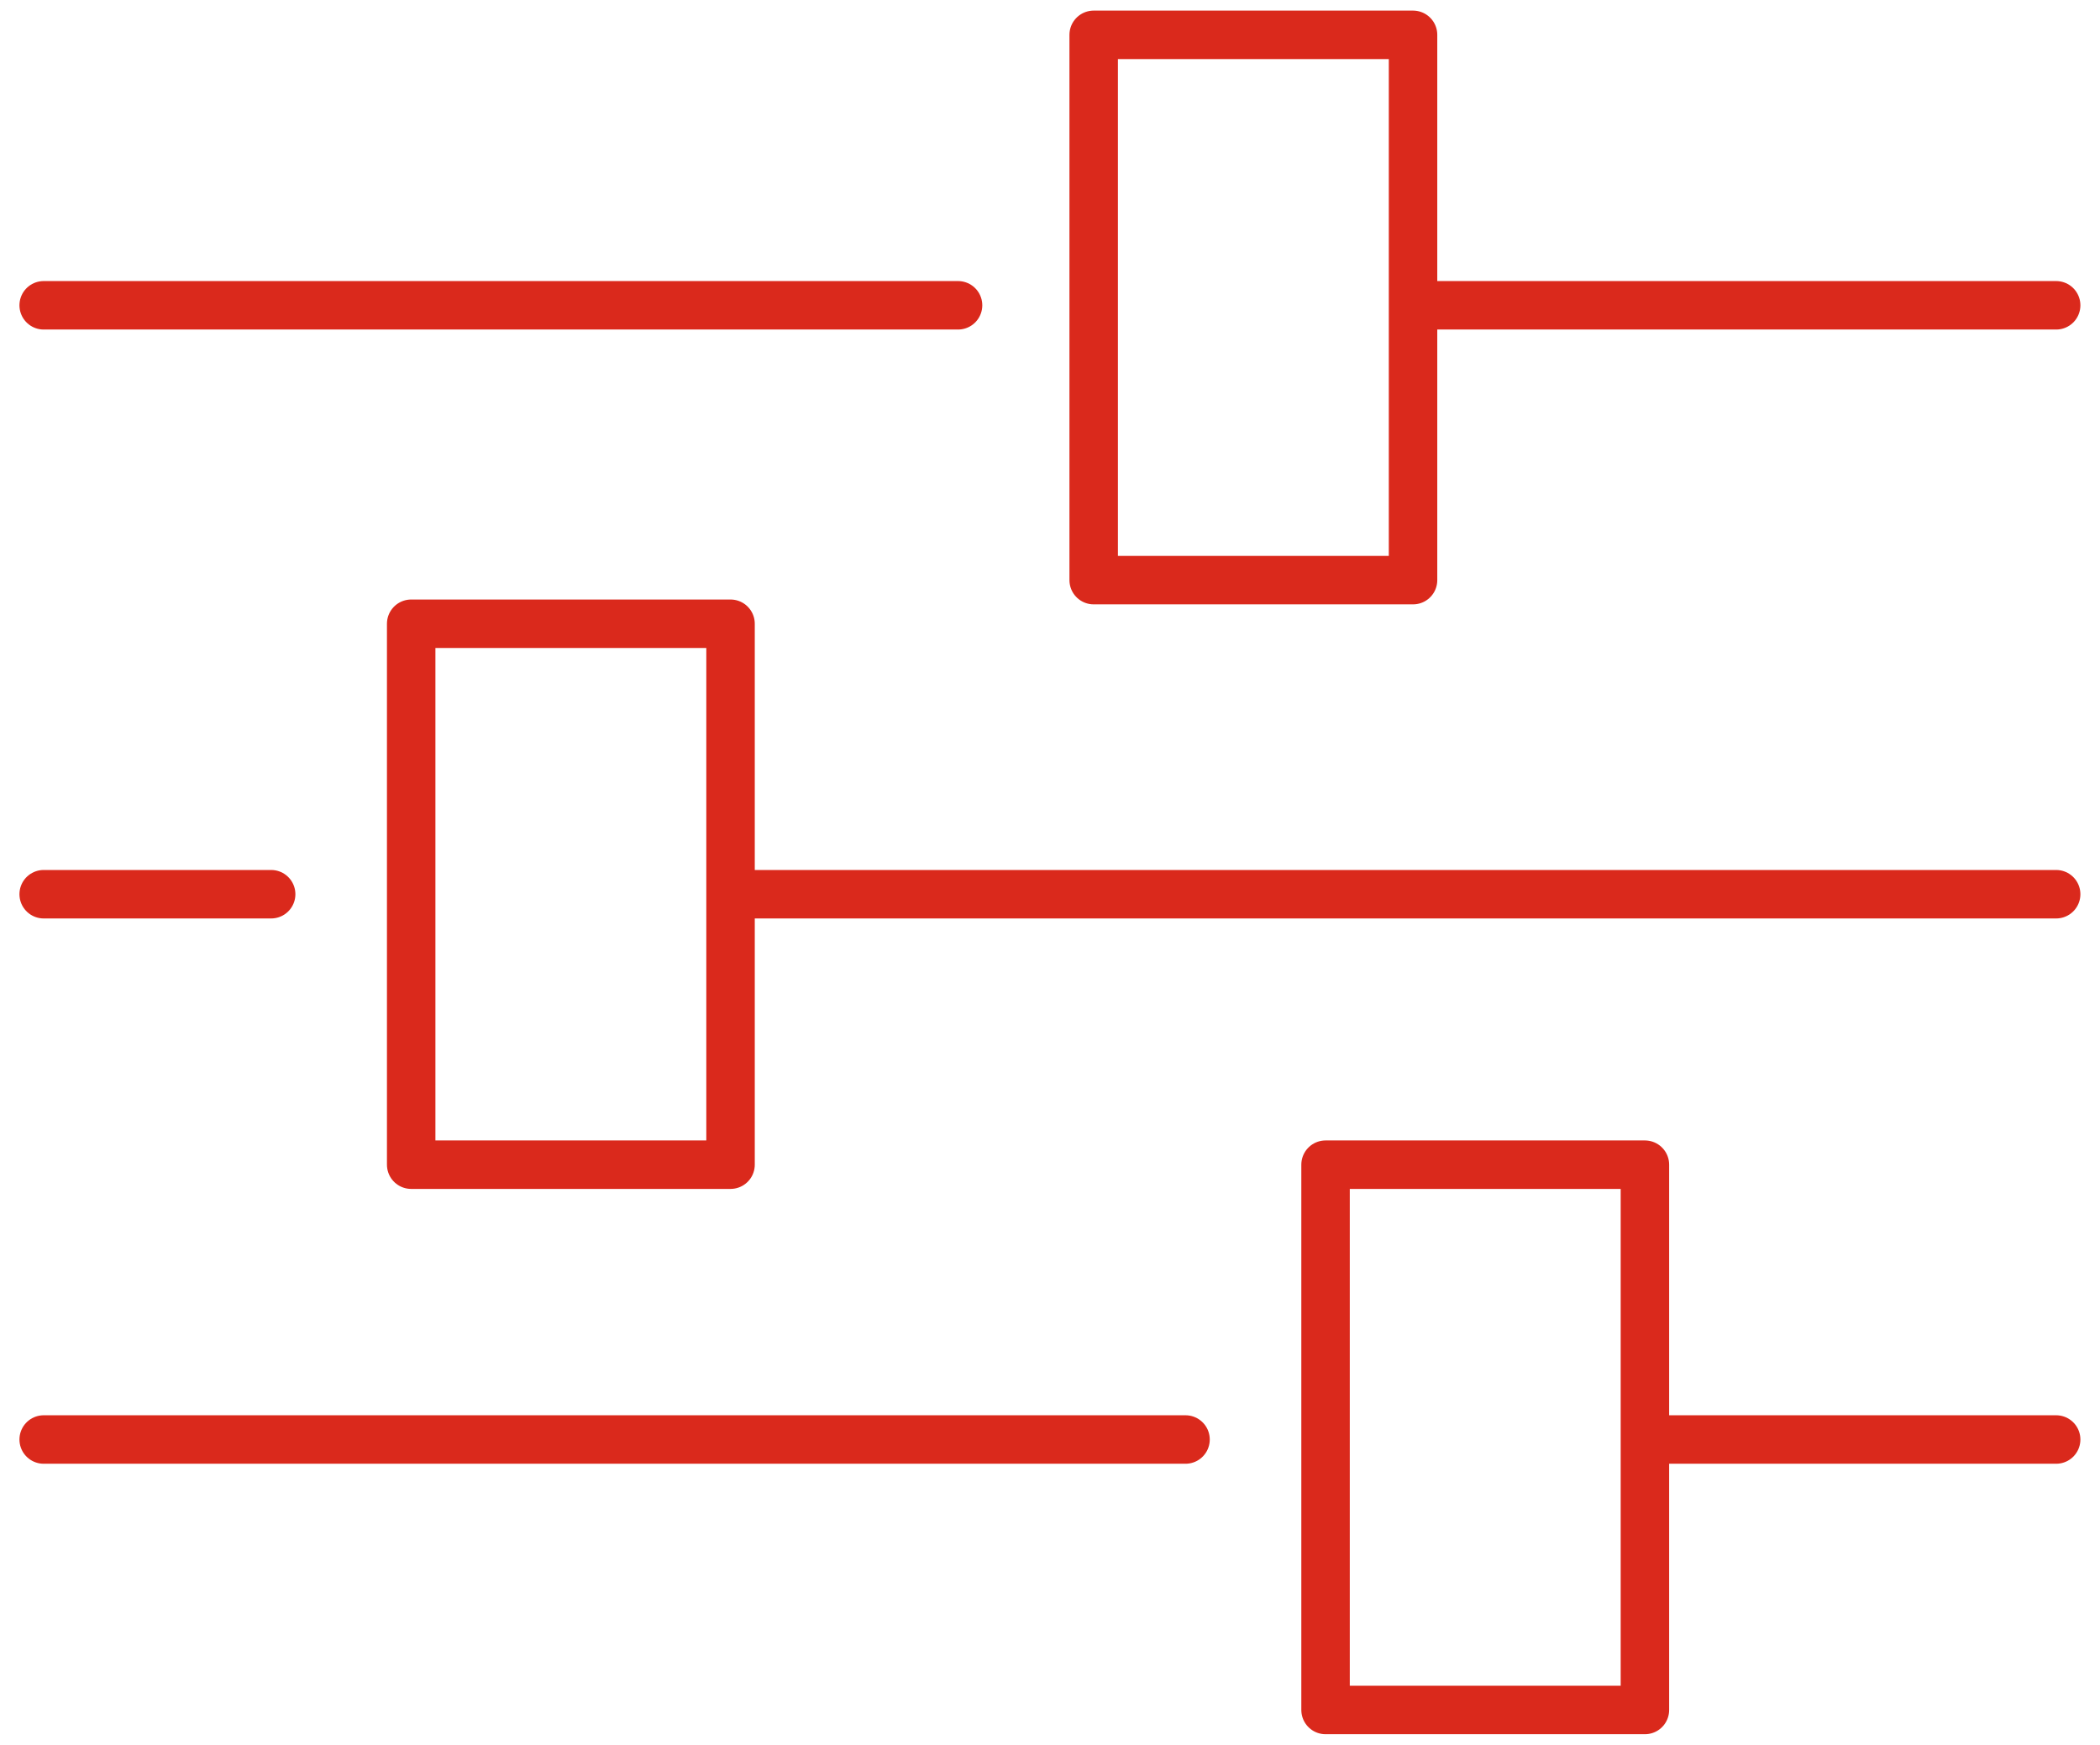 <svg width="65" height="54" viewBox="0 0 65 54" fill="none" xmlns="http://www.w3.org/2000/svg">
<g clip-path="url(#clip0_3294_48757)">
<path d="M1.352 44.548H36.695M50.914 44.548H63.643M1.352 27.673H8.393M22.612 27.673H63.643M1.352 9.448H29.654M43.872 9.448H63.643M50.914 52.918H41.029V36.043H50.914V52.918ZM22.612 36.043H12.727V19.303H22.612V36.043ZM33.852 17.953V1.078H43.737V17.953H33.852Z" stroke="#DA291C" stroke-width="1.5" stroke-miterlimit="10" stroke-linecap="round" stroke-linejoin="round"/>
</g>
<defs>
<clipPath id="clip0_3294_48757">
<rect width="65" height="54" fill="white"/>
</clipPath>
</defs>
</svg>
